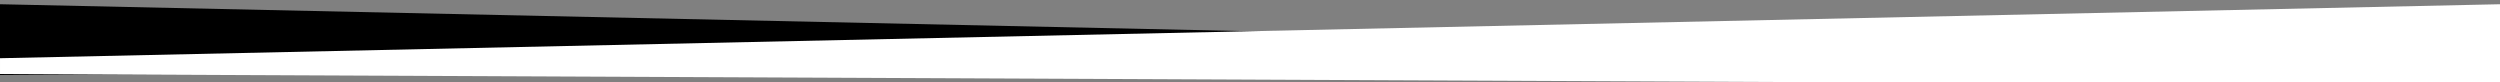 <?xml version="1.0" encoding="UTF-8" standalone="no"?>
<!DOCTYPE svg PUBLIC "-//W3C//DTD SVG 1.1//EN" "http://www.w3.org/Graphics/SVG/1.1/DTD/svg11.dtd">
<svg width="100%" height="100%" viewBox="0 0 1920 63" version="1.1" xmlns="http://www.w3.org/2000/svg" xmlns:xlink="http://www.w3.org/1999/xlink" xml:space="preserve" xmlns:serif="http://www.serif.com/" style="fill-rule:evenodd;clip-rule:evenodd;stroke-linejoin:round;stroke-miterlimit:2;">
    <rect x="0" y="0" width="1920" height="63" fill="#808080" stroke="none"/>
    <g transform="matrix(1,0,0,1,9.09495e-13,-833)">
        <g transform="matrix(1.124,0,0,10.8,-68.595,-4.52249e-14)">
            <g id="PARALLAX" transform="matrix(-0.89,-0.002,-5.35533e-18,0.015,1769.25,34.632)">
                <path d="M1920,3109.18L1920,3444.67L0,3135.21L0,3109.18L1920,3109.18Z" style="fill:#000;"/>
            </g>
        </g>
        <g transform="matrix(1.124,0,0,10.8,-68.595,-4.52249e-14)">
            <g id="PARALLAX1" serif:id="PARALLAX" transform="matrix(0.89,-0.002,5.35533e-18,0.015,61.029,34.632)">
                <path d="M1920,3109.18L1920,3493.47L-0,3184.01L0,3109.18L1920,3109.18Z" style="fill:white;"/>
            </g>
        </g>
    </g>
</svg>

